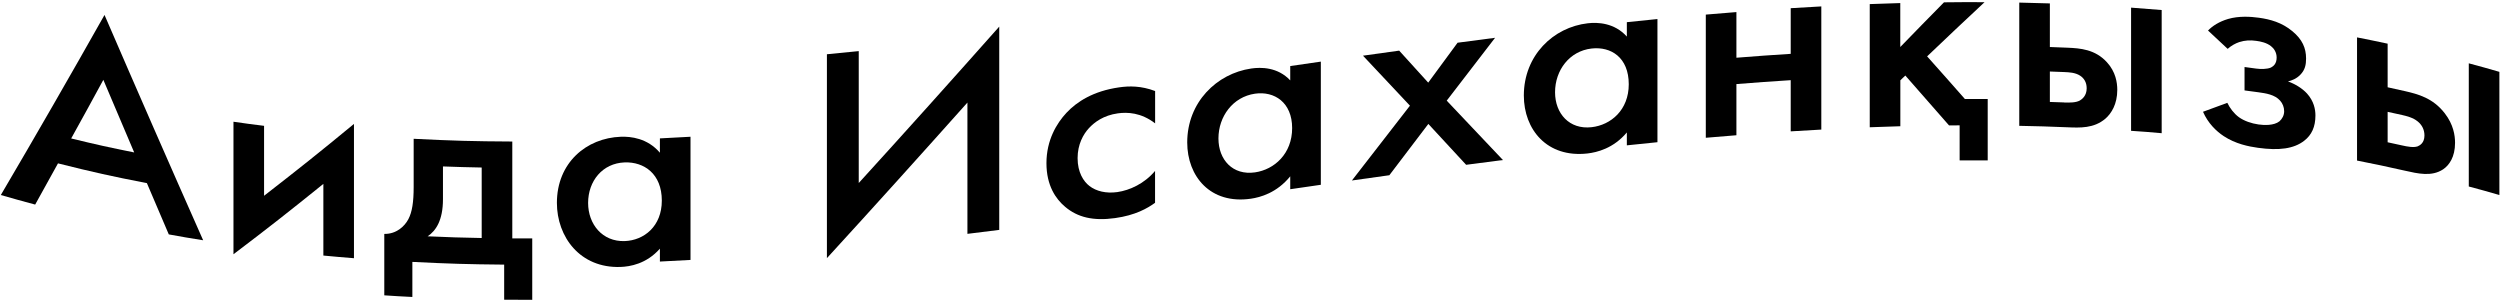 <?xml version="1.0" encoding="UTF-8"?> <svg xmlns="http://www.w3.org/2000/svg" width="408" height="49" viewBox="0 0 408 49" fill="none"> <g clip-path="url(#clip0_20_1005)"> <g clip-path="url(#clip1_20_1005)"> <path d="M23.989 29.89C18.182 28.765 15.272 28.119 9.464 26.661C7.982 29.356 7.235 30.703 5.741 33.387C3.5 32.786 2.374 32.474 0.134 31.828C5.864 22.084 11.504 12.284 17.056 2.439C22.362 14.722 27.724 26.972 33.153 39.211C30.912 38.855 29.786 38.666 27.546 38.254C26.119 34.924 25.405 33.253 23.978 29.901L23.989 29.89ZM21.905 24.89C19.887 20.168 18.884 17.796 16.866 13.03C14.771 16.883 13.723 18.798 11.616 22.596C15.729 23.598 17.791 24.055 21.905 24.879V24.89Z" fill="black"></path> <path d="M43.096 20.535C43.096 25.101 43.096 27.384 43.096 31.95C48.96 27.395 51.903 25.057 57.767 20.224C57.767 28.988 57.767 33.376 57.767 42.14C55.771 41.984 54.768 41.895 52.773 41.706C52.773 37.028 52.773 34.69 52.773 30.012C46.898 34.745 43.966 37.051 38.102 41.494C38.102 32.841 38.102 28.52 38.102 19.867C40.098 20.157 41.101 20.29 43.096 20.535Z" fill="black"></path> <path d="M83.607 23.108C83.607 29.433 83.607 32.585 83.607 38.91C84.911 38.91 85.557 38.91 86.862 38.91C86.862 42.919 86.862 44.924 86.862 48.933C85.022 48.933 84.108 48.933 82.28 48.911C82.28 46.617 82.28 45.47 82.28 43.187C76.294 43.131 73.295 43.042 67.298 42.741C67.298 45.035 67.298 46.182 67.298 48.465C65.458 48.376 64.544 48.321 62.716 48.198C62.716 44.189 62.716 42.184 62.716 38.175C64.656 38.209 66.005 36.973 66.64 35.781C67.264 34.601 67.51 32.964 67.51 30.525C67.51 27.373 67.51 25.803 67.51 22.651C73.953 22.974 77.174 23.063 83.607 23.097V23.108ZM78.612 27.34C76.082 27.295 74.822 27.251 72.292 27.162V32.507C72.292 35.993 71.121 37.674 69.795 38.565C73.317 38.721 75.079 38.777 78.612 38.844C78.612 34.244 78.612 31.939 78.612 27.34Z" fill="black"></path> <path d="M107.696 22.585C109.692 22.484 110.695 22.44 112.691 22.317C112.691 30.358 112.691 34.378 112.691 42.419C110.695 42.53 109.692 42.586 107.696 42.686C107.696 41.85 107.696 41.427 107.696 40.581C105.5 43.075 102.803 43.51 101.275 43.566C94.654 43.799 90.886 38.643 90.886 33.108C90.886 26.572 95.679 22.518 101.331 22.317C102.914 22.262 105.656 22.529 107.696 24.923V22.585ZM95.98 33.12C95.98 36.605 98.321 39.467 101.944 39.345C105.099 39.233 108.009 36.939 108.009 32.741C108.009 28.353 105.099 26.393 101.944 26.505C98.321 26.638 95.98 29.545 95.98 33.12Z" fill="black"></path> <path d="M157.883 16.738C150.291 25.246 142.655 33.721 134.952 42.129C134.952 31.037 134.952 19.945 134.952 8.853C137.026 8.653 138.073 8.553 140.147 8.341C140.147 16.95 140.147 21.259 140.147 29.868C147.85 21.415 155.486 12.896 163.077 4.343C163.077 15.402 163.077 26.46 163.077 37.519C161.004 37.786 159.956 37.919 157.883 38.164C157.883 29.589 157.883 25.302 157.883 16.727V16.738Z" fill="black"></path> <path d="M188.505 20.124C186.208 18.353 183.968 18.286 182.441 18.498C180.1 18.821 178.617 19.934 177.703 20.925C176.789 21.916 175.864 23.565 175.864 25.803C175.864 28.142 176.833 29.612 177.803 30.358C178.896 31.204 180.501 31.605 182.34 31.349C184.38 31.059 186.777 29.957 188.505 27.897C188.505 29.979 188.505 31.015 188.505 33.097C187.279 33.988 185.294 35.135 181.984 35.592C178.416 36.093 175.864 35.469 173.835 33.755C172.319 32.485 170.78 30.302 170.78 26.627C170.78 22.852 172.464 20.101 174.047 18.409C175.73 16.605 178.427 14.856 182.652 14.255C184.28 14.021 186.22 13.987 188.516 14.856V20.112L188.505 20.124Z" fill="black"></path> <path d="M210.566 10.78C212.561 10.491 213.565 10.346 215.56 10.056V30.157C213.565 30.447 212.561 30.592 210.566 30.881V28.776C208.37 31.483 205.672 32.206 204.145 32.429C197.523 33.387 193.755 28.776 193.755 23.242C193.755 16.705 198.549 12.005 204.201 11.181C205.784 10.947 208.526 10.936 210.566 13.119V10.78ZM198.85 22.596C198.85 26.081 201.191 28.654 204.814 28.131C207.968 27.674 210.878 25.101 210.878 20.903C210.878 16.705 207.968 14.834 204.814 15.29C201.191 15.814 198.85 19.021 198.85 22.596Z" fill="black"></path> <path d="M230.085 17.228C227.031 13.965 225.504 12.339 222.438 9.087C224.801 8.753 225.983 8.586 228.346 8.263C230.241 10.346 231.189 11.392 233.084 13.486C235.001 10.88 235.96 9.577 237.877 6.971C240.319 6.648 241.545 6.481 243.997 6.169C240.843 10.257 239.26 12.317 236.105 16.426C239.772 20.29 241.612 22.228 245.279 26.115C242.871 26.415 241.667 26.582 239.271 26.894C236.807 24.221 235.57 22.885 233.106 20.224C230.553 23.564 229.283 25.246 226.741 28.598C224.3 28.943 223.073 29.11 220.632 29.456C224.422 24.567 226.317 22.117 230.107 17.239L230.085 17.228Z" fill="black"></path> <path d="M265.501 3.619C267.496 3.408 268.5 3.307 270.495 3.107C270.495 11.147 270.495 15.168 270.495 23.208C268.5 23.409 267.496 23.509 265.501 23.72C265.501 22.885 265.501 22.462 265.501 21.616C263.305 24.233 260.607 24.867 259.08 25.046C252.458 25.792 248.69 21.126 248.69 15.591C248.69 9.054 253.484 4.443 259.136 3.797C260.719 3.619 263.461 3.697 265.501 5.969V3.63V3.619ZM253.785 15.056C253.785 18.542 256.126 21.17 259.749 20.758C262.904 20.402 265.813 17.952 265.813 13.753C265.813 9.366 262.904 7.561 259.749 7.918C256.126 8.33 253.785 11.47 253.785 15.056Z" fill="black"></path> <path d="M278.387 2.383C280.383 2.205 281.386 2.127 283.382 1.971V9.421C286.926 9.143 288.699 9.009 292.244 8.787V1.336C294.239 1.214 295.243 1.147 297.238 1.047C297.238 9.087 297.238 13.108 297.238 21.148C295.243 21.259 294.239 21.315 292.244 21.438C292.244 18.097 292.244 16.426 292.244 13.085C288.699 13.308 286.926 13.442 283.382 13.72C283.382 17.061 283.382 18.731 283.382 22.072C281.386 22.228 280.383 22.317 278.387 22.484C278.387 14.444 278.387 10.424 278.387 2.383Z" fill="black"></path> <path d="M310.125 0.512V7.673C312.978 4.733 314.405 3.274 317.259 0.379C319.912 0.345 321.228 0.345 323.881 0.356C320.135 3.853 318.251 5.624 314.506 9.199C316.969 11.96 318.207 13.352 320.67 16.159C322.164 16.159 322.9 16.159 324.393 16.159C324.393 20.168 324.393 22.172 324.393 26.181C322.554 26.17 321.64 26.17 319.812 26.181C319.812 23.887 319.812 22.74 319.812 20.457C319.121 20.457 318.775 20.457 318.084 20.468C315.23 17.195 313.803 15.569 310.949 12.328C310.626 12.64 310.459 12.796 310.136 13.107C310.136 16.103 310.136 17.607 310.136 20.602C308.14 20.658 307.137 20.691 305.142 20.769C305.142 12.729 305.142 8.709 305.142 0.668C307.137 0.59 308.14 0.557 310.136 0.501L310.125 0.512Z" fill="black"></path> <path d="M329.544 0.423C331.539 0.468 332.542 0.49 334.538 0.557C334.538 3.397 334.538 4.822 334.538 7.673C335.675 7.707 336.255 7.729 337.392 7.784C339.476 7.874 341.929 8.041 343.857 10.168C345.284 11.727 345.54 13.475 345.54 14.667C345.54 17.005 344.571 18.52 343.601 19.366C341.717 20.97 339.476 20.859 337.336 20.77C334.215 20.647 332.654 20.591 329.544 20.536C329.544 12.495 329.544 8.475 329.544 0.434V0.423ZM336.834 16.727C337.804 16.76 338.774 16.76 339.432 16.404C339.788 16.181 340.546 15.647 340.546 14.411C340.546 13.408 340.089 12.751 339.476 12.35C338.674 11.827 337.637 11.794 336.879 11.76C335.942 11.727 335.474 11.704 334.538 11.671V16.638C335.452 16.671 335.909 16.682 336.834 16.716V16.727ZM347.792 1.247C349.788 1.392 350.791 1.47 352.786 1.637V21.738C350.791 21.56 349.788 21.482 347.792 21.349V1.247Z" fill="black"></path> <path d="M360.367 4.967C361.08 4.232 362.161 3.53 363.622 3.096C365.383 2.584 367.289 2.706 368.66 2.896C370.5 3.152 372.395 3.664 374.112 5.089C375.739 6.437 376.352 7.84 376.352 9.555C376.352 10.557 376.185 11.393 375.438 12.172C374.78 12.863 374.011 13.141 373.398 13.286C374.569 13.709 375.739 14.422 376.508 15.268C377.623 16.504 377.879 17.841 377.879 18.843C377.879 20.703 377.266 22.028 376.04 22.974C374.357 24.277 371.96 24.6 368.504 24.122C366.977 23.91 364.837 23.487 362.897 22.206C361.671 21.393 360.344 20.101 359.531 18.241C361.125 17.651 361.916 17.362 363.499 16.783C363.911 17.64 364.58 18.531 365.383 19.121C366.252 19.745 367.423 20.146 368.593 20.313C369.463 20.435 371.091 20.524 372.005 19.801C372.462 19.389 372.774 18.821 372.774 18.152C372.774 17.484 372.517 16.872 372.116 16.426C371.247 15.435 369.775 15.224 368.549 15.056C367.657 14.934 367.2 14.867 366.308 14.756C366.308 13.23 366.308 12.462 366.308 10.936C367.066 11.036 367.445 11.081 368.192 11.192C368.906 11.292 370.032 11.304 370.633 11.014C371.046 10.791 371.548 10.39 371.548 9.388C371.548 8.531 371.091 7.885 370.633 7.539C369.92 6.96 368.906 6.76 368.237 6.671C367.222 6.526 366.397 6.571 365.439 6.871C364.826 7.083 364.168 7.428 363.555 7.974C362.273 6.771 361.626 6.17 360.344 4.978L360.367 4.967Z" fill="black"></path> <path d="M384.668 6.103C386.664 6.492 387.667 6.704 389.662 7.127V14.243C390.799 14.488 391.379 14.611 392.516 14.878C394.601 15.357 397.053 15.992 398.982 18.486C400.409 20.324 400.665 22.117 400.665 23.308C400.665 25.647 399.695 26.972 398.725 27.629C396.841 28.876 394.601 28.331 392.46 27.852C389.339 27.15 387.778 26.816 384.668 26.204C384.668 18.163 384.668 14.143 384.668 6.103ZM391.959 23.72C392.929 23.943 393.898 24.11 394.556 23.887C394.913 23.731 395.671 23.342 395.671 22.105C395.671 21.103 395.214 20.357 394.601 19.845C393.798 19.177 392.761 18.943 392.003 18.765C391.067 18.553 390.599 18.453 389.662 18.252V23.219C390.576 23.42 391.033 23.52 391.959 23.72ZM402.906 10.334C404.901 10.869 405.904 11.147 407.9 11.726C407.9 19.767 407.9 23.787 407.9 31.828C405.904 31.248 404.901 30.97 402.906 30.436C402.906 22.395 402.906 18.375 402.906 10.334Z" fill="black"></path> </g> </g> <defs> <clipPath id="clip0_20_1005"> <rect width="408" height="49" fill="white"></rect> </clipPath> <clipPath id="clip1_20_1005"> <rect width="408" height="49" fill="white"></rect> </clipPath> </defs> </svg> 